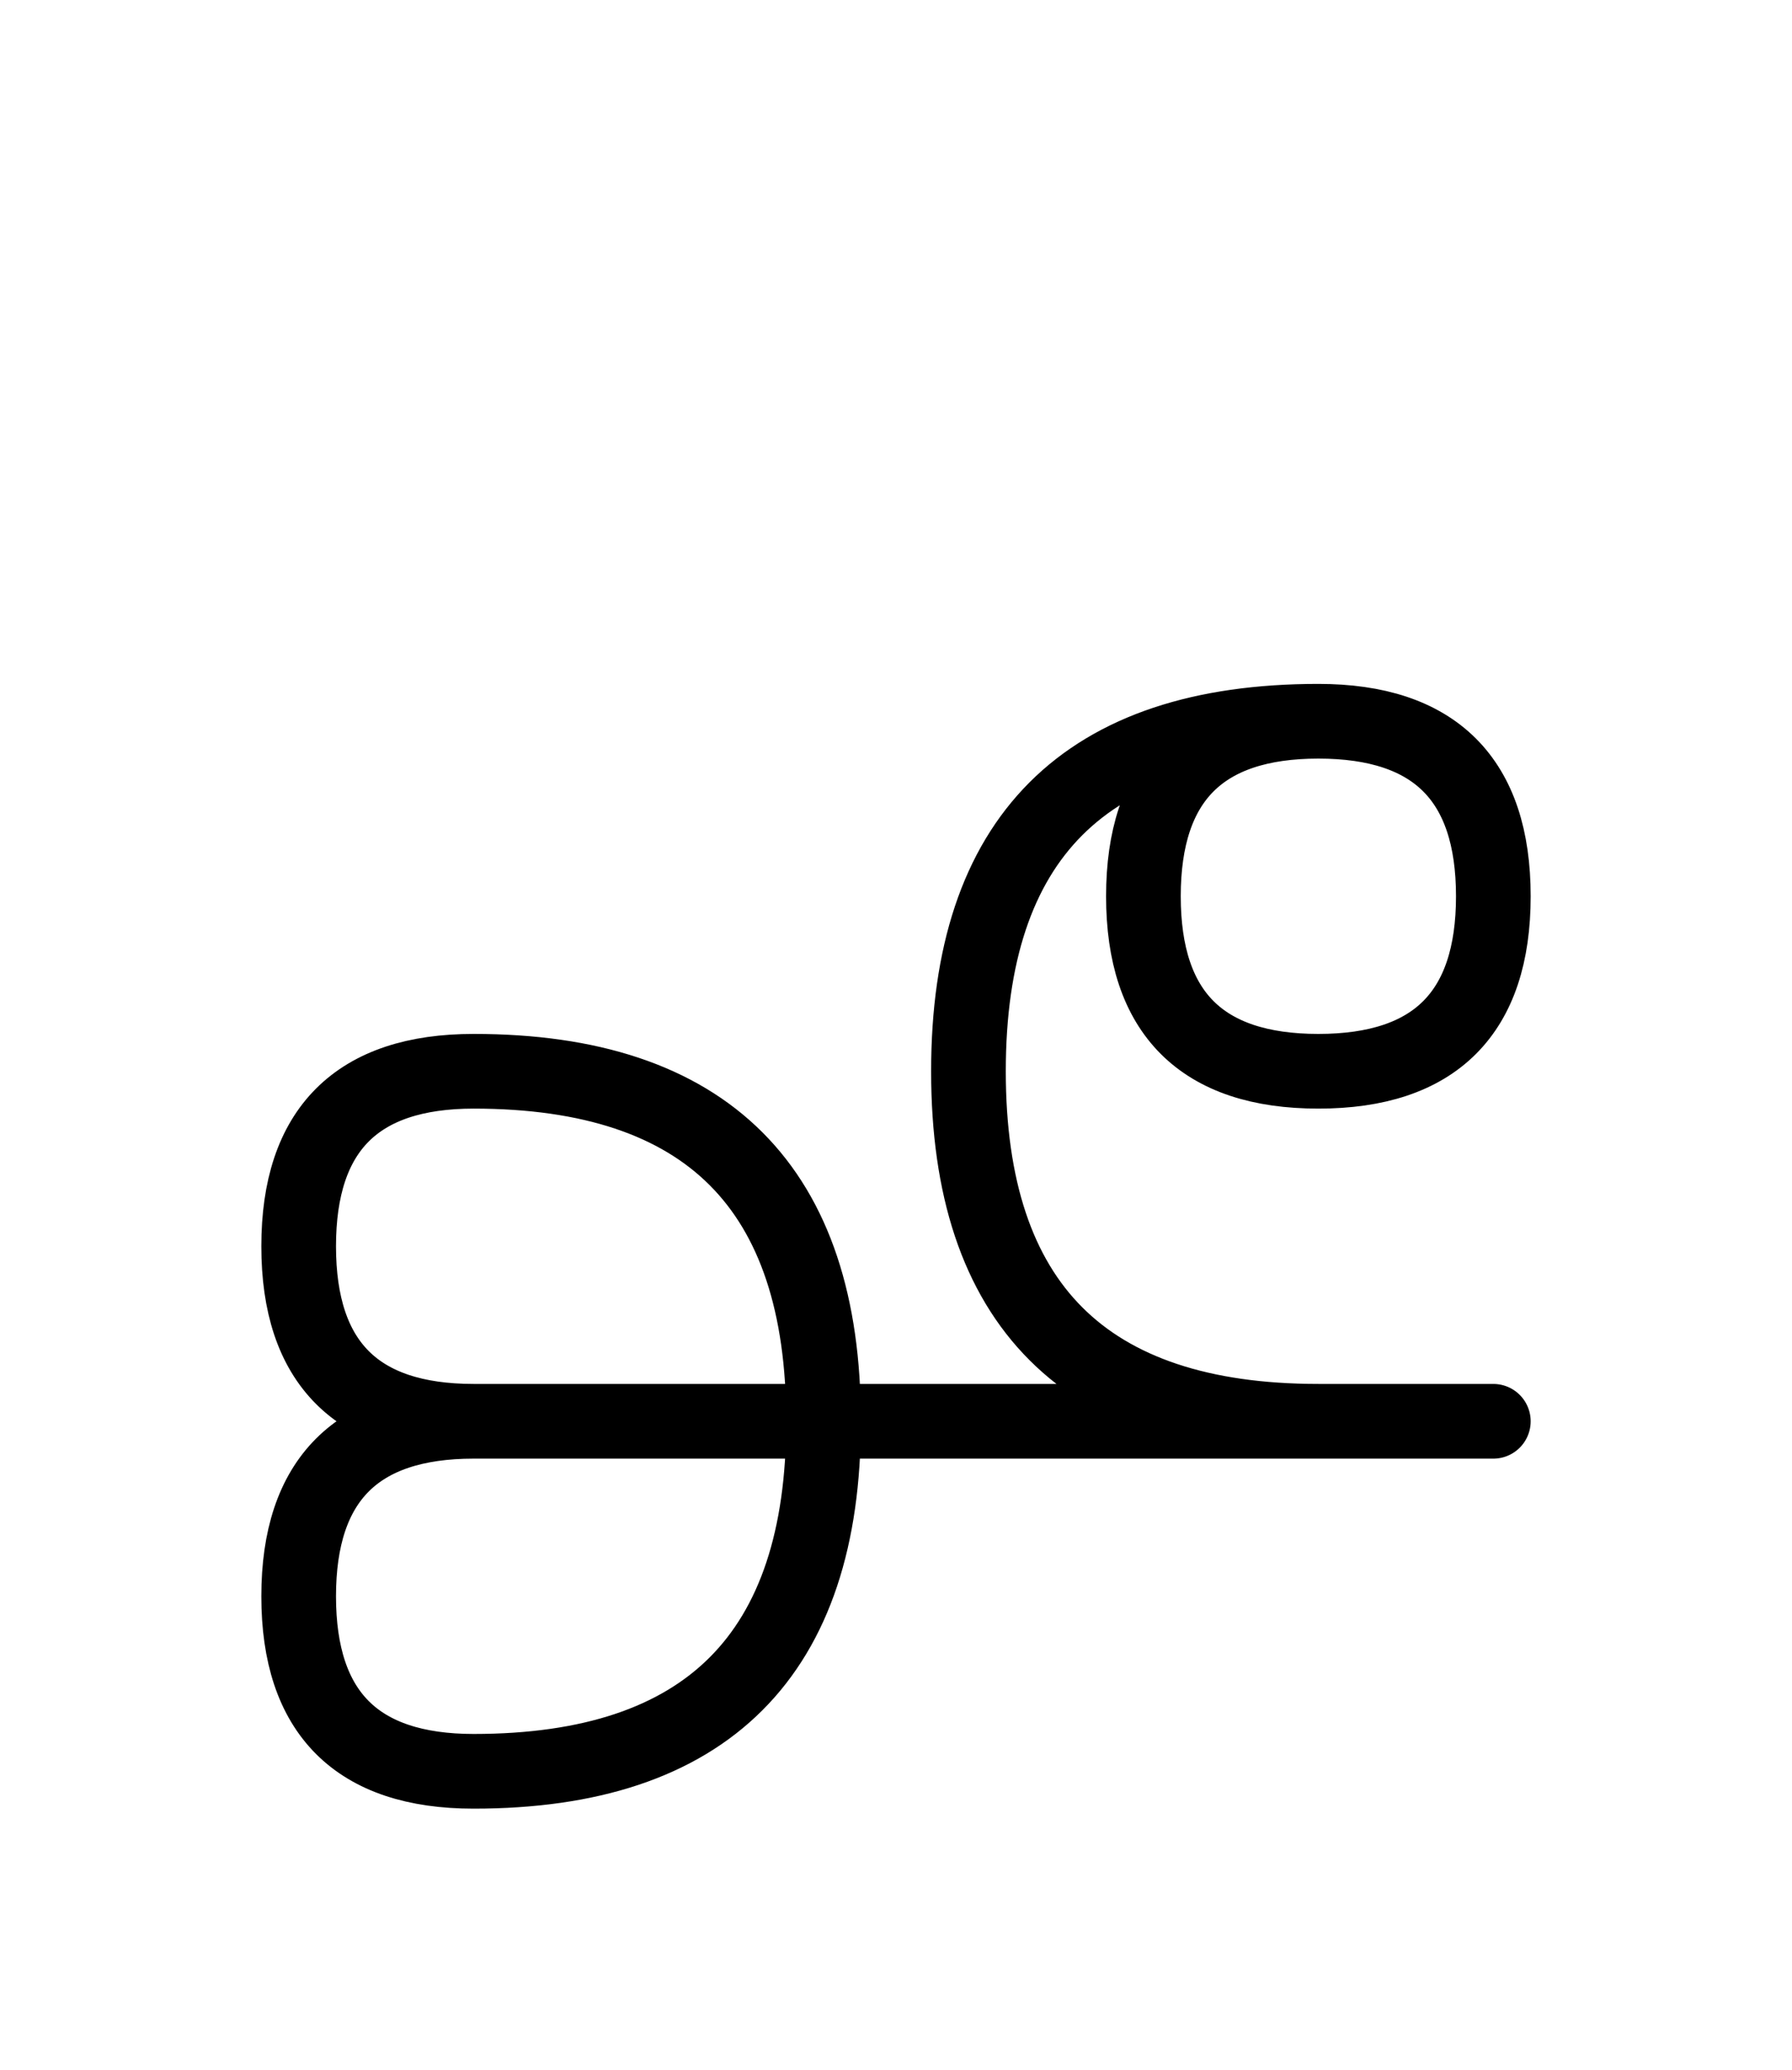 <?xml version="1.0" encoding="UTF-8"?>
<svg xmlns="http://www.w3.org/2000/svg" xmlns:xlink="http://www.w3.org/1999/xlink"
     width="30" height="34.645" viewBox="0 0 30 34.645">
<defs>
<path d="M15,23.787 L19.142,23.787 L7.929,23.787 Q5,23.787,5,20.858 Q5,17.929,7.929,17.929 Q13.787,17.929,13.787,23.787 Q13.787,29.645,7.929,29.645 Q5,29.645,5,26.716 Q5,23.787,7.929,23.787 M15,23.787 L10.858,23.787 L25,23.787 M22.071,23.787 Q16.213,23.787,16.213,17.929 Q16.213,12.071,22.071,12.071 Q25,12.071,25,15 Q25,17.929,22.071,17.929 Q19.142,17.929,19.142,15 Q19.142,12.071,22.071,12.071" stroke="black" fill="none" stroke-width="1.25" stroke-linecap="round" stroke-linejoin="round" id="d0" />
</defs>
<use xlink:href="#d0" x="0" y="0" />
</svg>